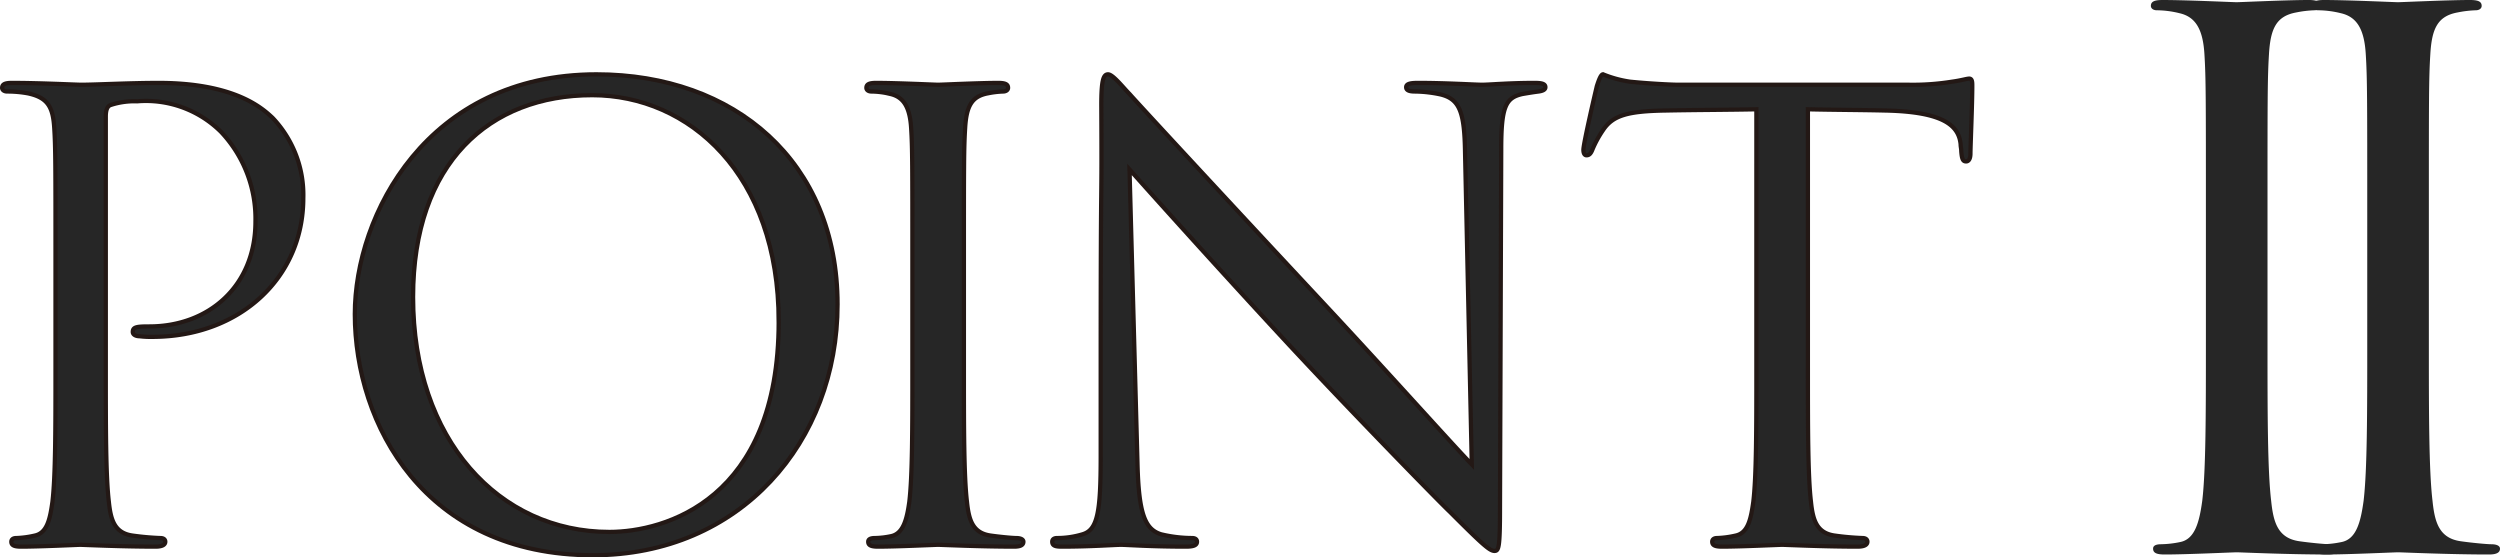 <svg xmlns="http://www.w3.org/2000/svg" xmlns:xlink="http://www.w3.org/1999/xlink" width="266.549" height="59.425" viewBox="0 0 266.549 59.425"><defs><style>.cls-1,.cls-5{fill:none;}.cls-2{clip-path:url(#clip-path);}.cls-3{clip-path:url(#clip-path-2);}.cls-4{fill:#262626;}.cls-5{stroke:#231815;stroke-miterlimit:10;stroke-width:0.454px;}</style><clipPath id="clip-path" transform="translate(0 0)"><rect class="cls-1" width="266.549" height="59.425"/></clipPath><clipPath id="clip-path-2" transform="translate(0 0)"><rect class="cls-1" y="-0.001" width="266.549" height="59.425"/></clipPath></defs><g id="レイヤー_2" data-name="レイヤー 2"><g id="Design"><g id="point2-title"><g class="cls-2"><g class="cls-3"><path class="cls-4" d="M5.917,27.806c0-10.202,0-12.034-.131-14.126-.131-2.224-.654-3.27-2.812-3.728A12.213,12.213,0,0,0,.75,9.756c-.261,0-.523-.131-.523-.392,0-.393.327-.524,1.046-.524,2.944,0,6.868.196,7.391.196,1.439,0,5.232-.196,8.24-.196,8.175,0,11.118,2.747,12.164,3.728a11.921,11.921,0,0,1,3.27,8.567c0,8.502-6.801,14.78-16.088,14.78a9.733,9.733,0,0,1-1.374-.065c-.326,0-.719-.131-.719-.458,0-.523.393-.588,1.766-.588,6.344,0,11.314-4.317,11.314-11.184a13.496,13.496,0,0,0-3.662-9.548,11.357,11.357,0,0,0-8.96-3.27,8.03,8.03,0,0,0-2.812.393c-.392.131-.523.588-.523,1.242v26.879c0,6.279,0,11.445.326,14.192.197,1.897.589,3.335,2.551,3.597a28.506,28.506,0,0,0,2.943.262c.393,0,.524.196.524.392,0,.327-.328.523-1.047.523-3.597,0-7.717-.196-8.044-.196-.196,0-4.316.196-6.279.196-.719,0-1.046-.131-1.046-.523,0-.196.131-.392.523-.392a10.072,10.072,0,0,0,1.962-.262c1.308-.262,1.635-1.7,1.897-3.597.327-2.747.327-7.913.327-14.192Z" transform="translate(0 0)"/><path class="cls-5" d="M5.917,27.806c0-10.202,0-12.034-.131-14.126-.131-2.224-.654-3.27-2.812-3.728A12.213,12.213,0,0,0,.75,9.756c-.261,0-.523-.131-.523-.392,0-.393.327-.524,1.046-.524,2.944,0,6.868.196,7.391.196,1.439,0,5.232-.196,8.24-.196,8.175,0,11.118,2.747,12.164,3.728a11.921,11.921,0,0,1,3.27,8.567c0,8.502-6.801,14.78-16.088,14.78a9.733,9.733,0,0,1-1.374-.065c-.326,0-.719-.131-.719-.458,0-.523.393-.588,1.766-.588,6.344,0,11.314-4.317,11.314-11.184a13.496,13.496,0,0,0-3.662-9.548,11.357,11.357,0,0,0-8.96-3.27,8.03,8.03,0,0,0-2.812.393c-.392.131-.523.588-.523,1.242v26.879c0,6.279,0,11.445.326,14.192.197,1.897.589,3.335,2.551,3.597a28.506,28.506,0,0,0,2.943.262c.393,0,.524.196.524.392,0,.327-.328.523-1.047.523-3.597,0-7.717-.196-8.044-.196-.196,0-4.316.196-6.279.196-.719,0-1.046-.131-1.046-.523,0-.196.131-.392.523-.392a10.072,10.072,0,0,0,1.962-.262c1.308-.262,1.635-1.7,1.897-3.597.327-2.747.327-7.913.327-14.192Z" transform="translate(0 0)"/><path class="cls-4" d="M37.831,33.496c0-10.594,7.717-25.571,25.767-25.571,14.715,0,25.702,9.287,25.702,24.525,0,14.649-10.333,26.748-26.094,26.748-17.919,0-25.375-13.93-25.375-25.702m45.191.785c0-15.696-9.548-24.132-19.881-24.132-10.922,0-19.097,7.194-19.097,21.516,0,15.238,9.156,25.048,20.928,25.048,5.885,0,18.05-3.401,18.05-22.432" transform="translate(0 0)"/><path class="cls-5" d="M37.831,33.496c0-10.594,7.717-25.571,25.767-25.571,14.715,0,25.702,9.287,25.702,24.525,0,14.649-10.333,26.748-26.094,26.748C45.287,59.198,37.831,45.268,37.831,33.496Zm45.191.785c0-15.696-9.548-24.132-19.881-24.132-10.922,0-19.097,7.194-19.097,21.516,0,15.238,9.156,25.048,20.928,25.048C70.857,56.713,83.022,53.312,83.022,34.281Z" transform="translate(0 0)"/><path class="cls-4" d="M97.278,27.806c0-10.202,0-12.034-.131-14.126-.131-2.224-.785-3.335-2.223-3.663a8.595,8.595,0,0,0-2.028-.261c-.262,0-.523-.131-.523-.392,0-.393.327-.524,1.047-.524,2.158,0,6.278.196,6.605.196s4.447-.196,6.409-.196c.719,0,1.046.131,1.046.524,0,.261-.262.392-.523.392a9.696,9.696,0,0,0-1.635.196c-1.766.327-2.289,1.439-2.42,3.728-.13,2.092-.13,3.924-.13,14.126v11.51c0,6.279,0,11.445.326,14.192.197,1.897.589,3.335,2.551,3.597.916.131,2.289.262,2.681.262.589,0,.785.196.785.392,0,.327-.261.523-.981.523-3.597,0-7.782-.196-8.109-.196s-4.447.196-6.41.196c-.719,0-1.046-.131-1.046-.523,0-.196.131-.392.72-.392a9.02,9.02,0,0,0,1.7-.197c1.308-.261,1.7-1.765,1.962-3.662.327-2.747.327-7.913.327-14.192Z" transform="translate(0 0)"/><path class="cls-5" d="M97.278,27.806c0-10.202,0-12.034-.131-14.126-.131-2.224-.785-3.335-2.223-3.663a8.595,8.595,0,0,0-2.028-.261c-.262,0-.523-.131-.523-.392,0-.393.327-.524,1.047-.524,2.158,0,6.278.196,6.605.196s4.447-.196,6.409-.196c.719,0,1.046.131,1.046.524,0,.261-.262.392-.523.392a9.696,9.696,0,0,0-1.635.196c-1.766.327-2.289,1.439-2.42,3.728-.13,2.092-.13,3.924-.13,14.126v11.51c0,6.279,0,11.445.326,14.192.197,1.897.589,3.335,2.551,3.597.916.131,2.289.262,2.681.262.589,0,.785.196.785.392,0,.327-.261.523-.981.523-3.597,0-7.782-.196-8.109-.196s-4.447.196-6.41.196c-.719,0-1.046-.131-1.046-.523,0-.196.131-.392.72-.392a9.02,9.02,0,0,0,1.7-.197c1.308-.261,1.7-1.765,1.962-3.662.327-2.747.327-7.913.327-14.192Z" transform="translate(0 0)"/><path class="cls-4" d="M117.355,38.989c0-23.609.131-15.107.065-27.794,0-2.551.197-3.27.72-3.27s1.635,1.439,2.289,2.092c.981,1.112,10.725,11.641,20.797,22.432,6.474,6.933,13.603,14.911,15.695,17.069l-.719-33.222c-.065-4.251-.523-5.69-2.551-6.213a13.56,13.56,0,0,0-2.812-.327c-.719,0-.915-.197-.915-.458,0-.392.523-.458,1.308-.458,2.943,0,6.082.196,6.801.196s2.878-.196,5.559-.196c.72,0,1.178.066,1.178.458,0,.261-.262.392-.72.458-.523.065-.916.13-1.7.261-1.831.393-2.289,1.374-2.289,5.886l-.131,38.193c0,4.317-.131,4.643-.589,4.643-.523,0-1.308-.719-4.774-4.185-.719-.654-10.137-10.268-17.069-17.723-7.586-8.175-14.976-16.415-17.069-18.77l.85,31.326c.131,5.363.784,7.064,2.551,7.587a14.331,14.331,0,0,0,3.27.392c.326,0,.523.131.523.393,0,.392-.393.523-1.178.523-3.727,0-6.343-.196-6.932-.196s-3.335.196-6.278.196c-.654,0-1.047-.065-1.047-.523,0-.262.197-.393.523-.393a9.38,9.38,0,0,0,2.682-.392c1.635-.458,1.962-2.355,1.962-8.306Z" transform="translate(0 0)"/><path class="cls-5" d="M117.355,38.989c0-23.609.131-15.107.065-27.794,0-2.551.197-3.27.72-3.27s1.635,1.439,2.289,2.092c.981,1.112,10.725,11.641,20.797,22.432,6.474,6.933,13.603,14.911,15.695,17.069l-.719-33.222c-.065-4.251-.523-5.69-2.551-6.213a13.56,13.56,0,0,0-2.812-.327c-.719,0-.915-.197-.915-.458,0-.392.523-.458,1.308-.458,2.943,0,6.082.196,6.801.196s2.878-.196,5.559-.196c.72,0,1.178.066,1.178.458,0,.261-.262.392-.72.458-.523.065-.916.13-1.7.261-1.831.393-2.289,1.374-2.289,5.886l-.131,38.193c0,4.317-.131,4.643-.589,4.643-.523,0-1.308-.719-4.774-4.185-.719-.654-10.137-10.268-17.069-17.723-7.586-8.175-14.976-16.415-17.069-18.77l.85,31.326c.131,5.363.784,7.064,2.551,7.587a14.331,14.331,0,0,0,3.27.392c.326,0,.523.131.523.393,0,.392-.393.523-1.178.523-3.727,0-6.343-.196-6.932-.196s-3.335.196-6.278.196c-.654,0-1.047-.065-1.047-.523,0-.262.197-.393.523-.393a9.38,9.38,0,0,0,2.682-.392c1.635-.458,1.962-2.355,1.962-8.306Z" transform="translate(0 0)"/><path class="cls-4" d="M192.758,39.316c0,6.278,0,11.445.327,14.191.196,1.897.589,3.336,2.55,3.598a28.754,28.754,0,0,0,2.943.261c.393,0,.524.197.524.392,0,.328-.327.524-1.047.524-3.597,0-7.717-.196-8.044-.196s-4.447.196-6.409.196c-.719,0-1.047-.131-1.047-.524,0-.195.131-.392.524-.392a10.168,10.168,0,0,0,1.962-.261c1.308-.262,1.634-1.701,1.896-3.598.327-2.746.327-7.913.327-14.191V11.652c-3.204.065-6.474.065-9.679.131-4.055.065-5.624.523-6.671,2.093a11.454,11.454,0,0,0-1.111,2.027c-.196.523-.393.654-.654.654-.197,0-.328-.196-.328-.589,0-.653,1.309-6.278,1.439-6.801.131-.393.393-1.243.654-1.243a12.223,12.223,0,0,0,2.878.785c1.897.196,4.382.327,5.167.327h24.524a26.173,26.173,0,0,0,4.644-.327c.981-.131,1.569-.327,1.831-.327.327,0,.327.392.327.785,0,1.962-.196,6.475-.196,7.194,0,.588-.197.85-.458.85-.327,0-.458-.196-.523-1.112,0-.262-.066-.457-.066-.719-.196-1.962-1.765-3.466-8.044-3.597-2.747-.066-5.493-.066-8.24-.131Z" transform="translate(0 0)"/><path class="cls-5" d="M192.758,39.316c0,6.278,0,11.445.327,14.191.196,1.897.589,3.336,2.55,3.598a28.754,28.754,0,0,0,2.943.261c.393,0,.524.197.524.392,0,.328-.327.524-1.047.524-3.597,0-7.717-.196-8.044-.196s-4.447.196-6.409.196c-.719,0-1.047-.131-1.047-.524,0-.195.131-.392.524-.392a10.168,10.168,0,0,0,1.962-.261c1.308-.262,1.634-1.701,1.896-3.598.327-2.746.327-7.913.327-14.191V11.652c-3.204.065-6.474.065-9.679.131-4.055.065-5.624.523-6.671,2.093a11.454,11.454,0,0,0-1.111,2.027c-.196.523-.393.654-.654.654-.197,0-.328-.196-.328-.589,0-.653,1.309-6.278,1.439-6.801.131-.393.393-1.243.654-1.243a12.223,12.223,0,0,0,2.878.785c1.897.196,4.382.327,5.167.327h24.524a26.173,26.173,0,0,0,4.644-.327c.981-.131,1.569-.327,1.831-.327.327,0,.327.392.327.785,0,1.962-.196,6.475-.196,7.194,0,.588-.197.85-.458.85-.327,0-.458-.196-.523-1.112,0-.262-.066-.457-.066-.719-.196-1.962-1.765-3.466-8.044-3.597-2.747-.066-5.493-.066-8.24-.131Z" transform="translate(0 0)"/><path class="cls-4" d="M235.192,22.679c0-12.2,0-14.389-.156-16.892-.157-2.658-.939-3.988-2.659-4.379a10.294,10.294,0,0,0-2.425-.312c-.312,0-.625-.157-.625-.47,0-.469.391-.626,1.251-.626,2.581,0,7.508.235,7.898.235S243.794,0,246.14,0c.86,0,1.251.157,1.251.626,0,.313-.312.47-.625.47a11.642,11.642,0,0,0-1.955.234c-2.112.391-2.737,1.72-2.894,4.457-.156,2.503-.156,4.692-.156,16.892v13.763c0,7.508,0,13.686.391,16.97.234,2.268.704,3.988,3.05,4.301,1.094.156,2.737.313,3.206.313.704,0,.938.235.938.469,0,.391-.313.625-1.173.625-4.301,0-9.306-.234-9.697-.234s-5.317.234-7.663.234c-.861,0-1.251-.156-1.251-.625,0-.234.156-.469.859-.469a10.758,10.758,0,0,0,2.034-.235c1.564-.313,2.033-2.111,2.346-4.379.391-3.284.391-9.462.391-16.97Z" transform="translate(0 0)"/><path class="cls-4" d="M252.395,22.679c0-12.2,0-14.389-.157-16.892-.156-2.658-.938-3.988-2.658-4.379a10.294,10.294,0,0,0-2.425-.312c-.312,0-.625-.157-.625-.47,0-.469.391-.626,1.251-.626,2.581,0,7.508.235,7.898.235S260.997,0,263.343,0c.86,0,1.251.157,1.251.626,0,.313-.312.47-.625.47a11.642,11.642,0,0,0-1.955.234c-2.112.391-2.737,1.72-2.894,4.457-.156,2.503-.156,4.692-.156,16.892v13.763c0,7.508,0,13.686.391,16.97.234,2.268.704,3.988,3.05,4.301,1.094.156,2.737.313,3.206.313.704,0,.938.235.938.469,0,.391-.313.625-1.173.625-4.301,0-9.306-.234-9.697-.234s-5.317.234-7.663.234c-.861,0-1.251-.156-1.251-.625,0-.234.156-.469.859-.469a10.758,10.758,0,0,0,2.034-.235c1.564-.313,2.033-2.111,2.346-4.379.391-3.284.391-9.462.391-16.97Z" transform="translate(0 0)"/></g></g></g></g></g></svg>